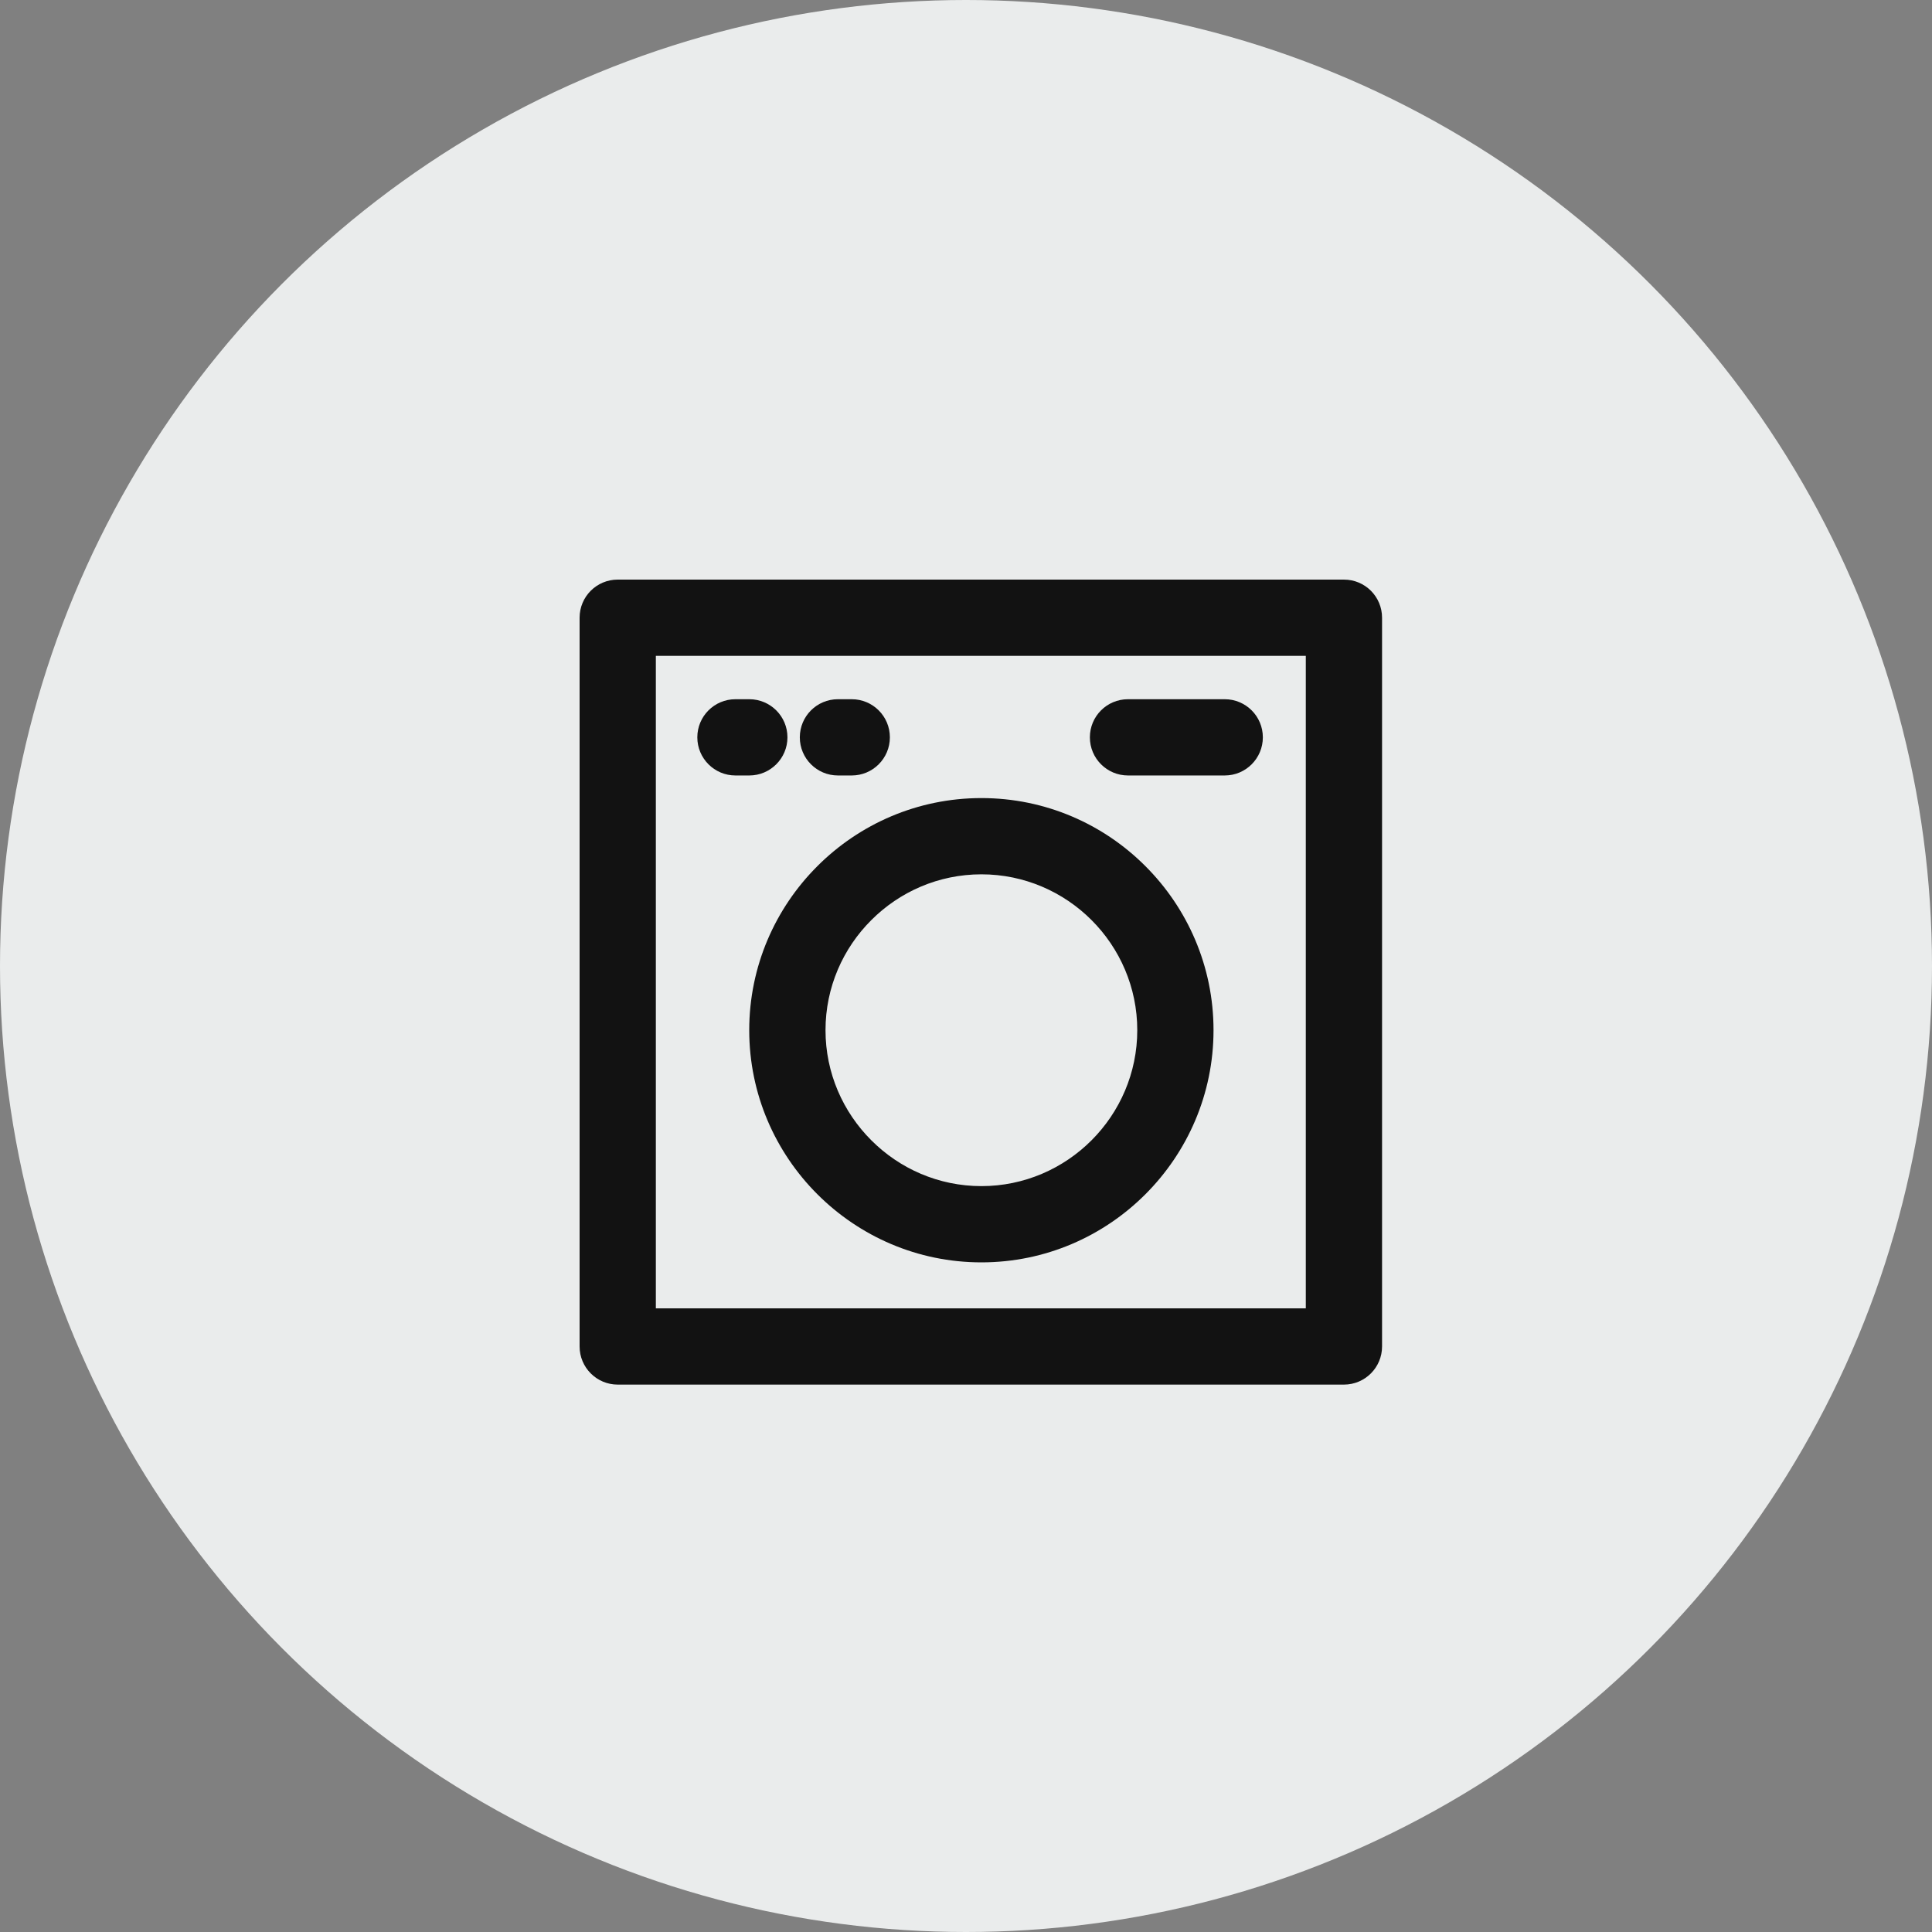 <?xml version="1.0" encoding="UTF-8"?> <svg xmlns="http://www.w3.org/2000/svg" width="60" height="60" viewBox="0 0 60 60" fill="none"><rect x="0" y="0" width="60" height="60" fill="#808080" stroke="none"/> <circle cx="30" cy="30" r="30" fill="#EAECEC"></circle> <path fill-rule="evenodd" clip-rule="evenodd" d="M25.383 26.9C26.69 25.592 28.492 24.785 30.479 24.785C32.466 24.785 34.268 25.592 35.573 26.9C36.877 28.204 37.687 30.006 37.687 31.993C37.687 33.98 36.877 35.782 35.573 37.087C34.268 38.394 32.466 39.204 30.479 39.204C28.492 39.204 26.69 38.394 25.383 37.087C24.078 35.782 23.268 33.98 23.268 31.993C23.268 30.006 24.078 28.204 25.383 26.9ZM30.479 27.153C29.145 27.153 27.936 27.697 27.06 28.574C26.181 29.45 25.637 30.661 25.637 31.993C25.637 33.325 26.181 34.536 27.06 35.413C27.936 36.291 29.145 36.836 30.479 36.836C31.811 36.836 33.022 36.291 33.899 35.413C34.775 34.536 35.319 33.325 35.319 31.993C35.319 30.661 34.775 29.45 33.899 28.574C33.022 27.697 31.811 27.153 30.479 27.153Z" fill="#121212"></path> <path d="M33.847 22.899C33.847 23.552 34.376 24.083 35.031 24.083H38.035C38.689 24.083 39.219 23.552 39.219 22.899C39.219 22.244 38.689 21.715 38.035 21.715H35.031C34.376 21.715 33.847 22.244 33.847 22.899Z" fill="#121212"></path> <path d="M22.84 24.083C22.185 24.083 21.656 23.552 21.656 22.899C21.656 22.244 22.185 21.715 22.84 21.715H23.271C23.923 21.715 24.455 22.244 24.455 22.899C24.455 23.552 23.923 24.083 23.271 24.083H22.84Z" fill="#121212"></path> <path d="M24.839 22.899C24.839 23.552 25.368 24.083 26.023 24.083H26.451C27.106 24.083 27.636 23.552 27.636 22.899C27.636 22.244 27.106 21.715 26.451 21.715H26.023C25.368 21.715 24.839 22.244 24.839 22.899Z" fill="#121212"></path> <path fill-rule="evenodd" clip-rule="evenodd" d="M19.184 18H41.737C42.392 18 42.921 18.529 42.921 19.184V41.816C42.921 42.468 42.392 43 41.737 43H19.184C18.529 43 18 42.468 18 41.816V19.184C18 18.529 18.529 18 19.184 18ZM40.553 20.368H20.368V40.632H40.553V20.368Z" fill="#121212"></path> </svg> 